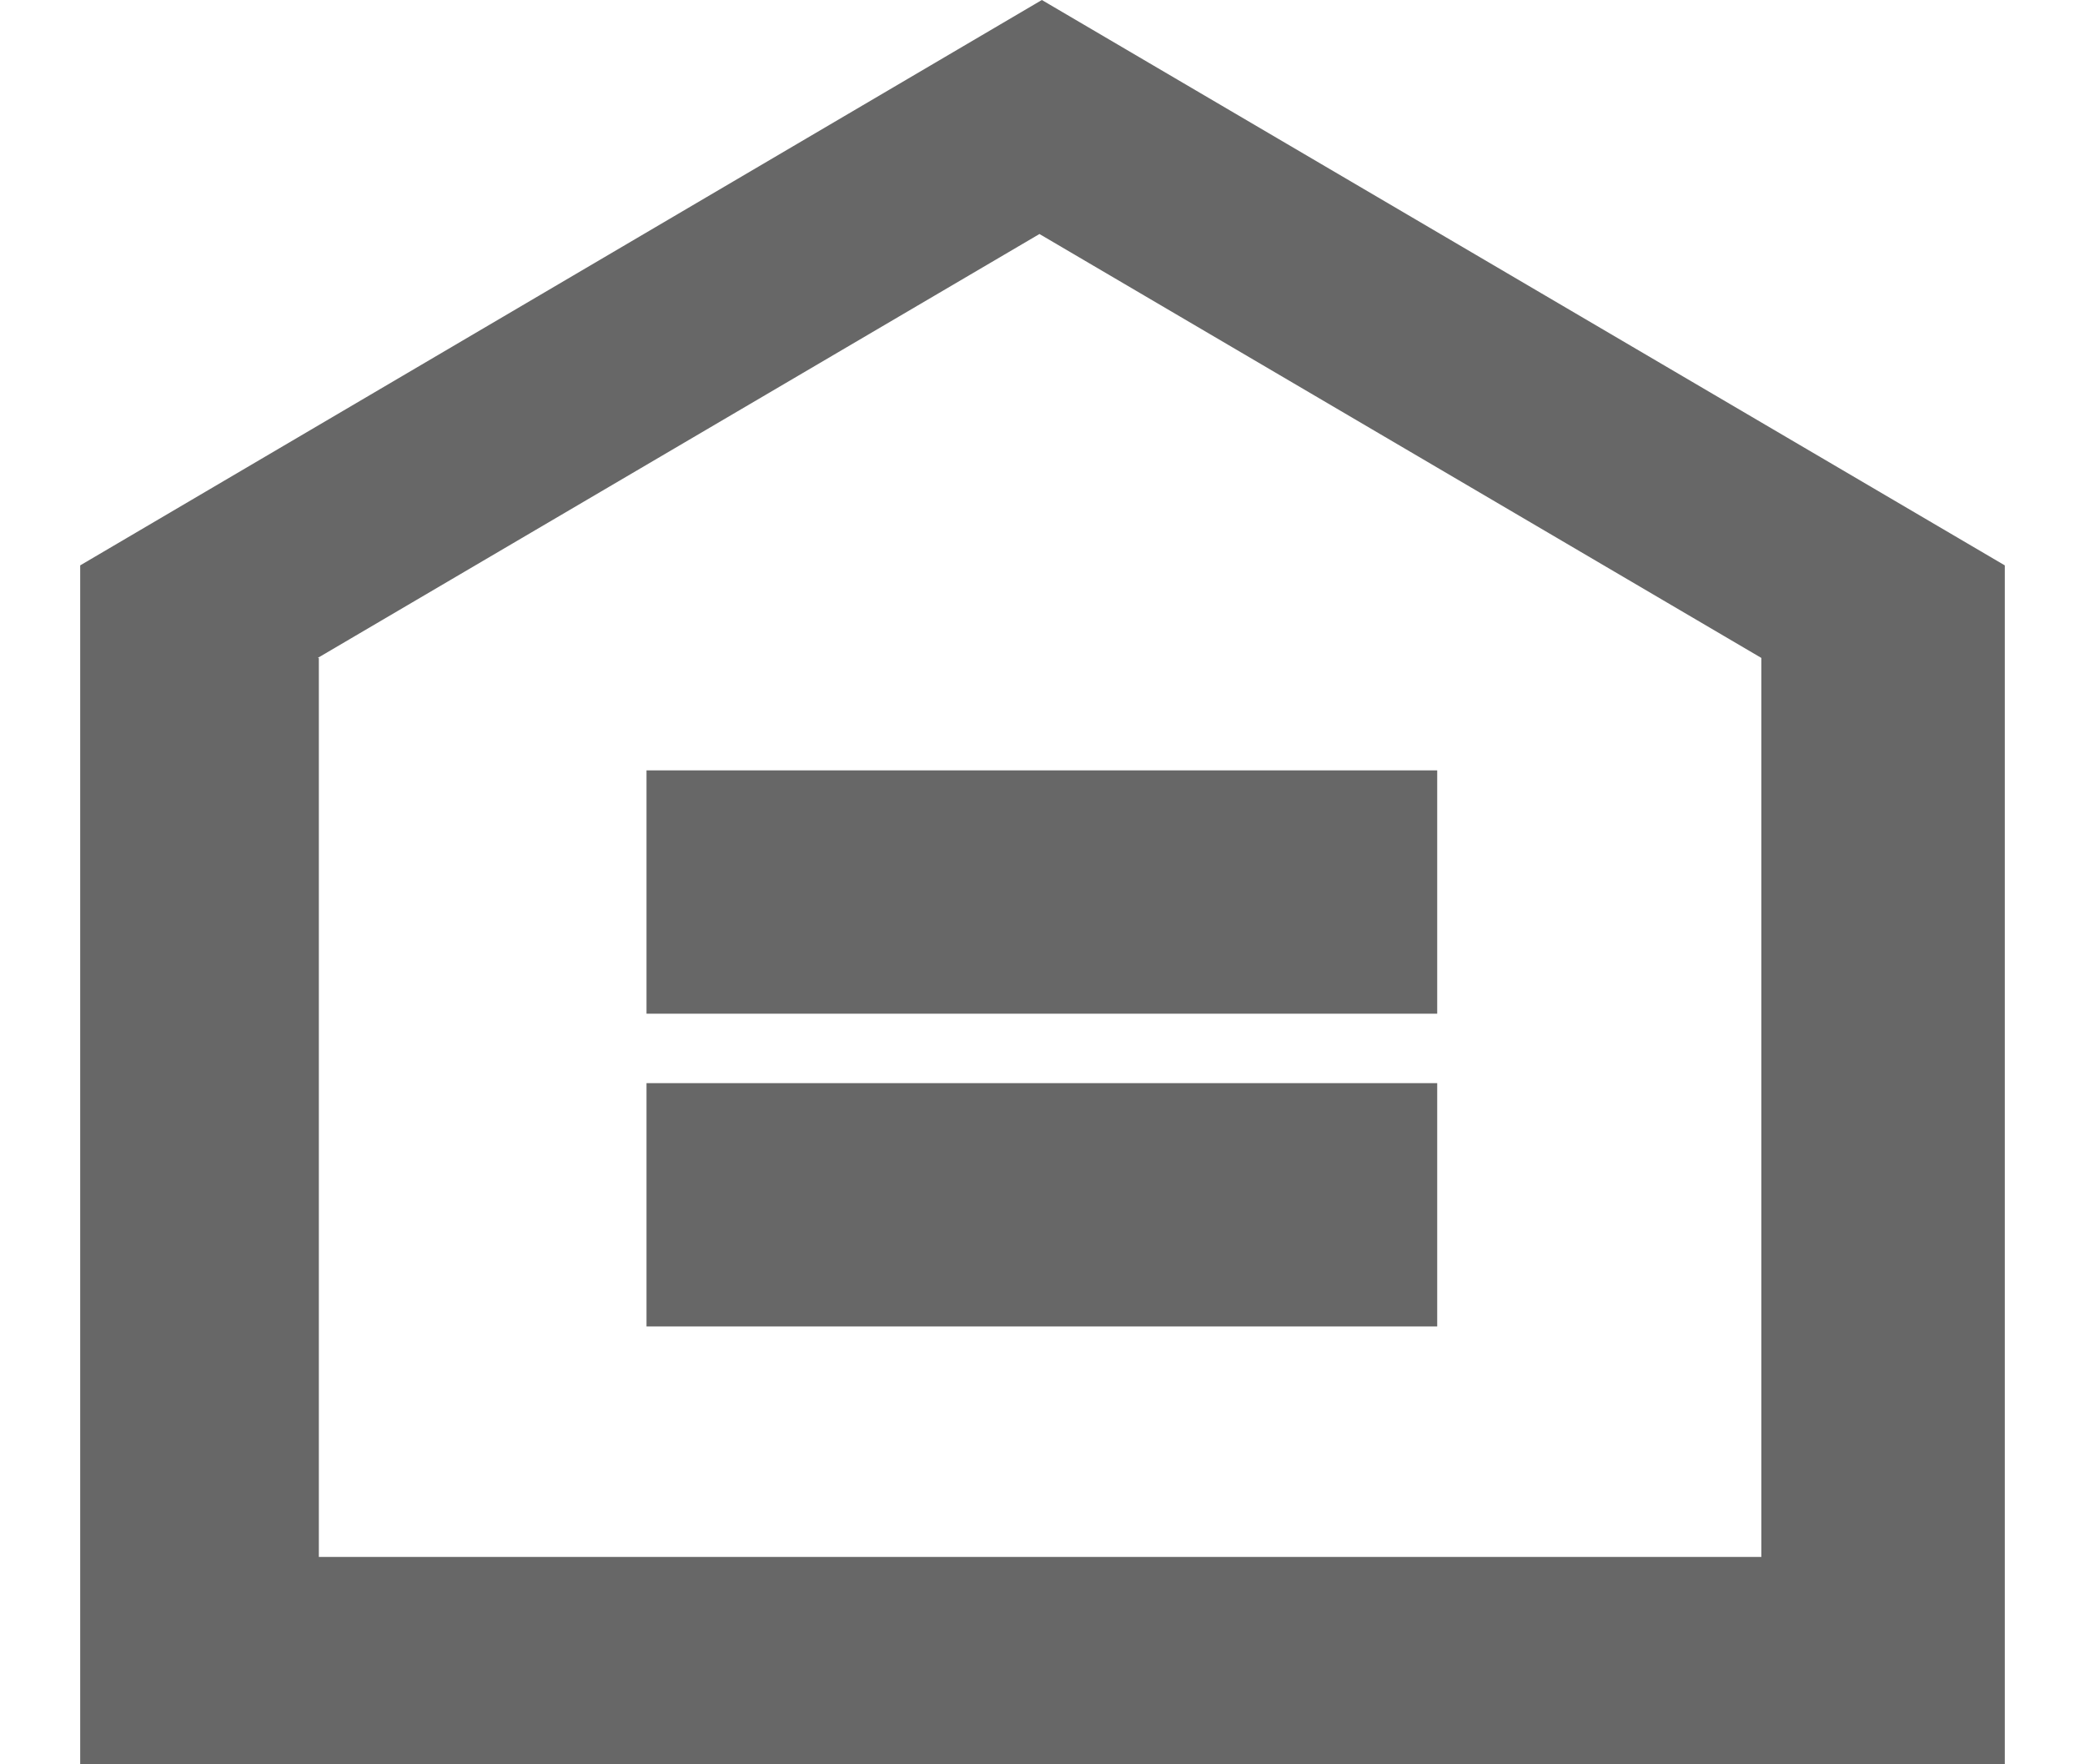 <svg width="13" height="11" viewBox="0 0 13 11" fill="none" xmlns="http://www.w3.org/2000/svg">
<g id="Layer_1" clip-path="url(#clip0_128_50)">
<path id="Vector" d="M4.031 8.27H8.961V6.753H4.031V8.27ZM4.031 6.32H8.961V4.803H4.031V6.32ZM1.981 4.102L6.481 1.459L10.982 4.102V9.707H1.988V4.102H1.981ZM6.496 0L0.5 3.525V11H12.5V3.525L6.496 0Z" fill="#676767"/>
</g>
<defs>
<clipPath id="clip0_128_50">
<rect width="12" height="11" fill="white" transform="translate(0.5)"/>
</clipPath>
</defs>
</svg>
